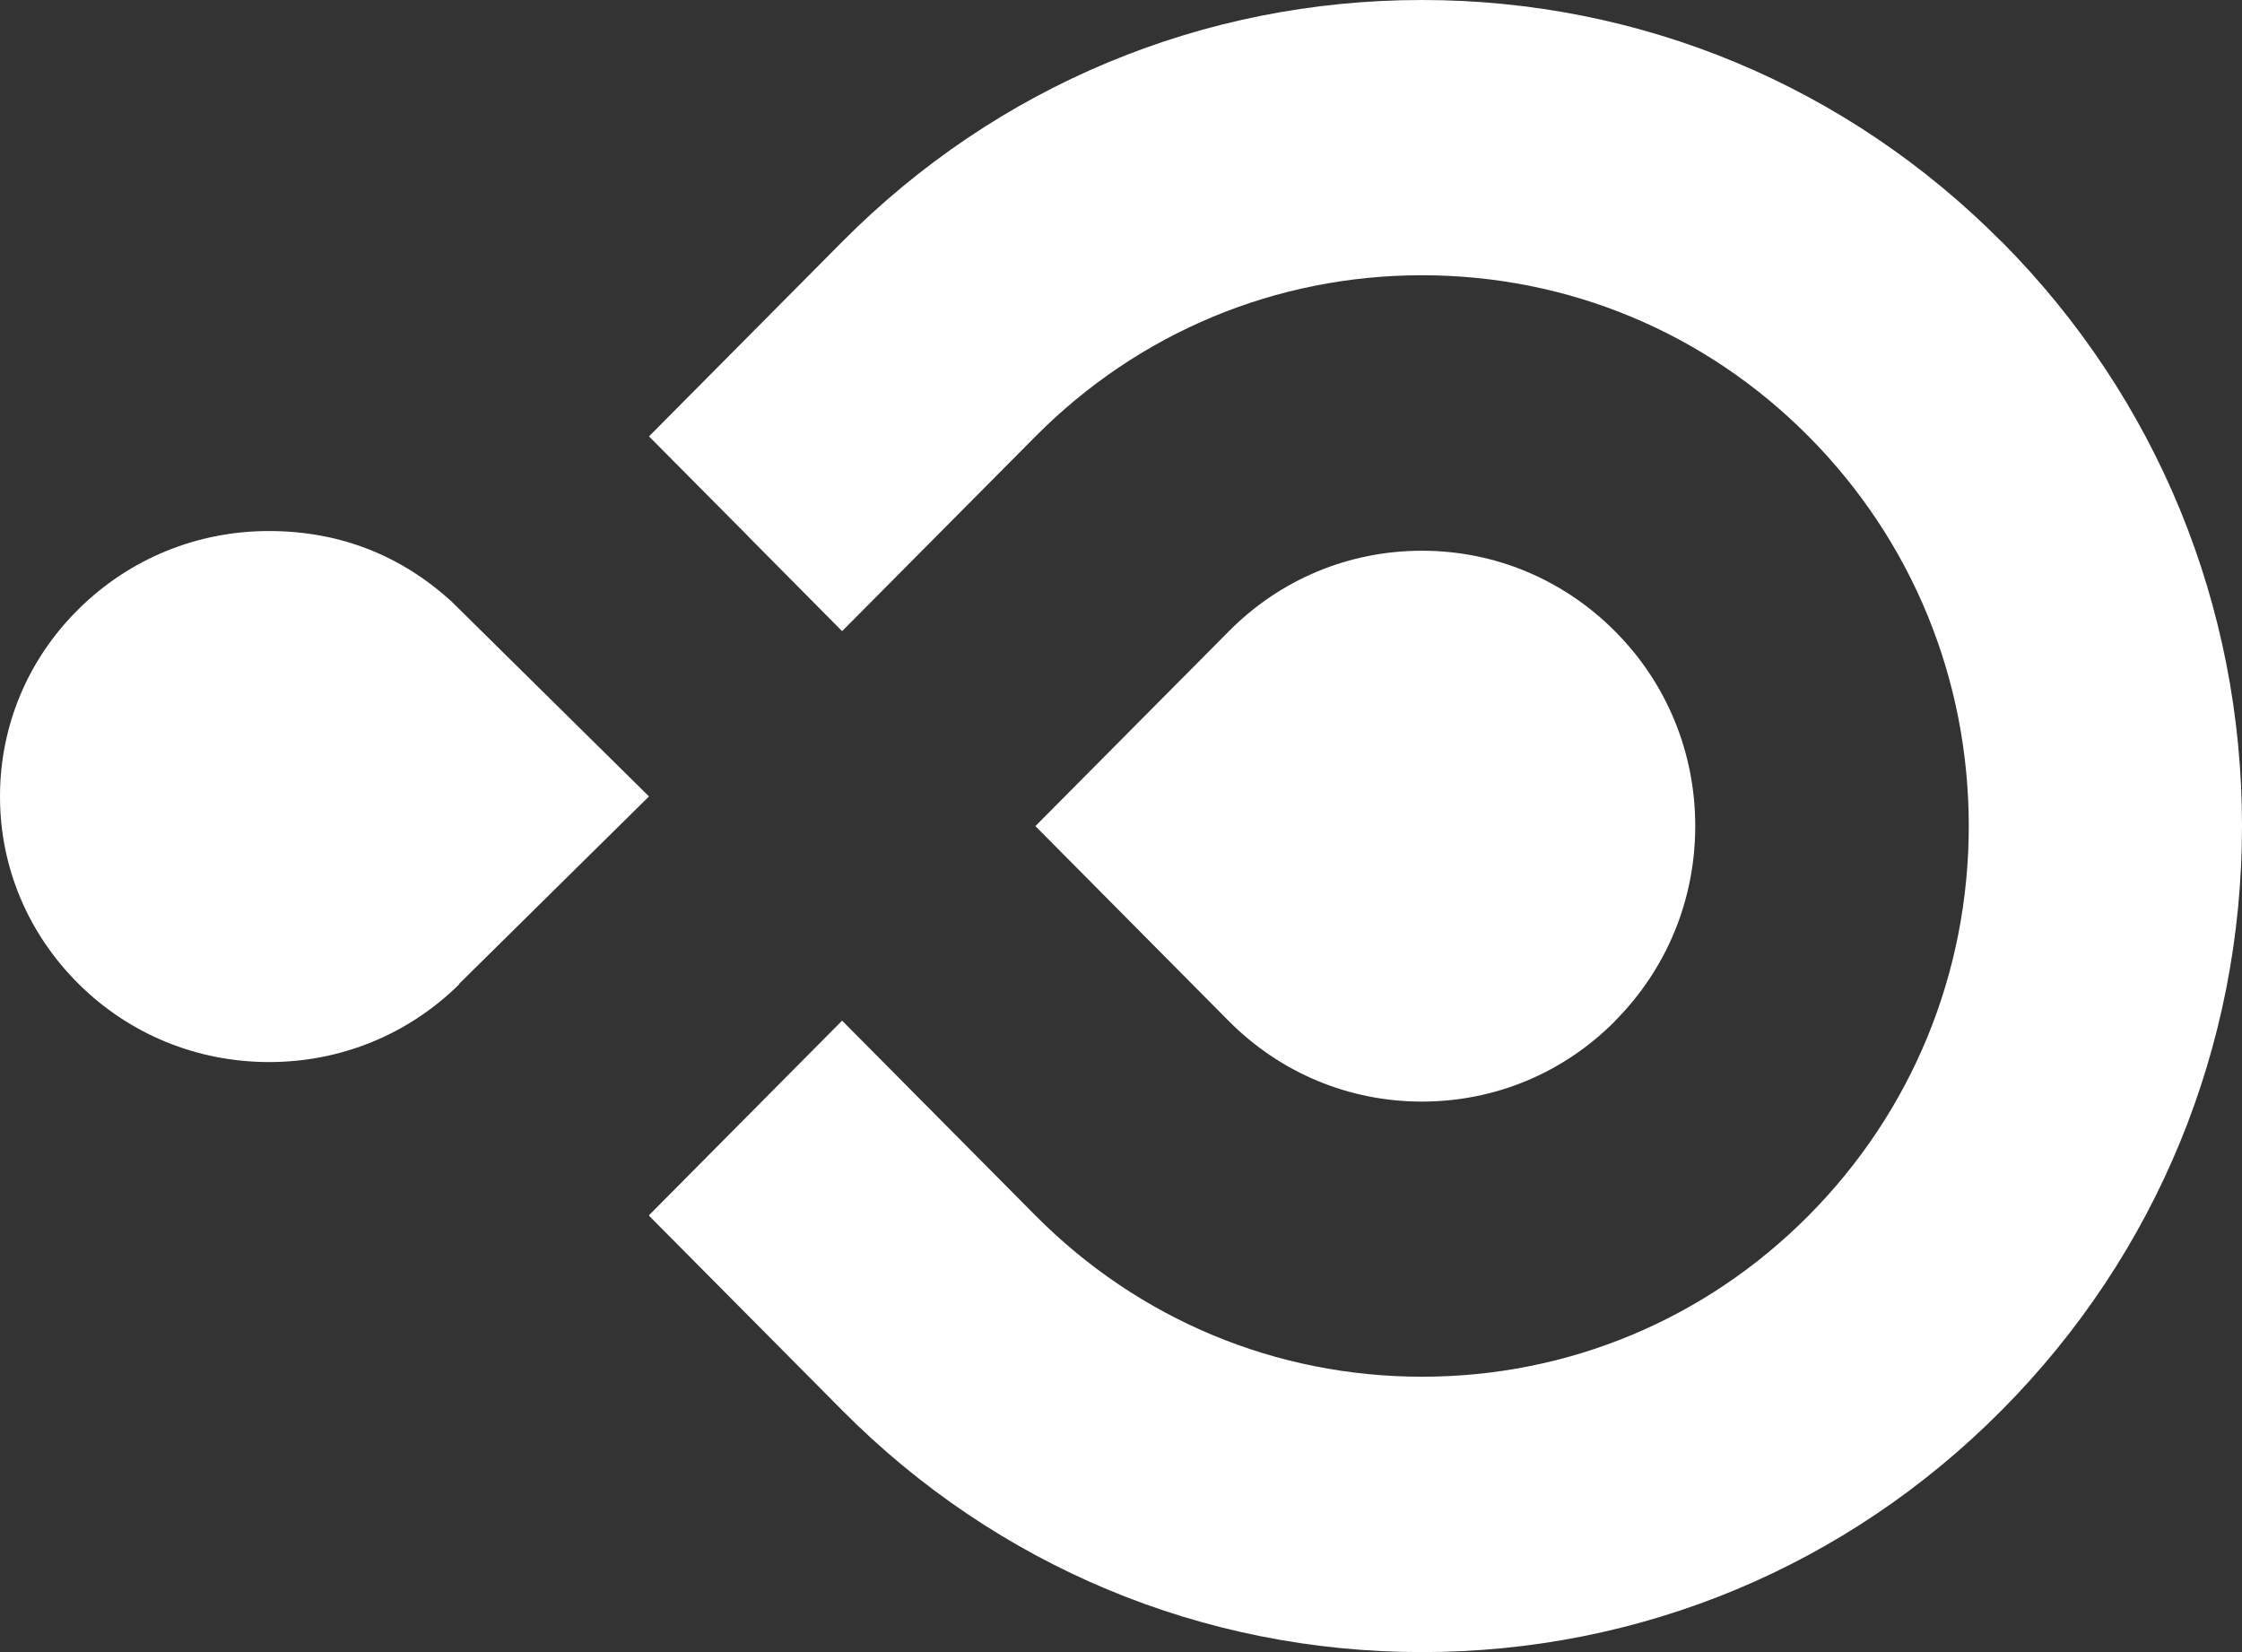 <svg width="38" height="28" viewBox="0 0 38 28" fill="none" xmlns="http://www.w3.org/2000/svg">
<rect x="0" y="0" width="38" height="28" fill="#333333" stroke="none"/>
<g id="Group 115">
<path id="Vector" d="M33.929 4.101C31.303 1.455 27.811 0 24.1 0C20.389 0 16.899 1.455 14.276 4.096L11 7.396C11 7.396 11.002 7.398 11.004 7.4L12.68 9.088H12.678L14.273 10.697L17.549 7.398C19.299 5.635 21.627 4.665 24.102 4.665C26.578 4.665 28.906 5.635 30.656 7.398C32.406 9.161 33.369 11.505 33.369 13.999C33.369 16.493 32.406 18.837 30.656 20.6C28.906 22.363 26.578 23.333 24.102 23.333C21.627 23.333 19.299 22.363 17.549 20.6L14.273 17.298L11 20.596L11.004 20.6C11.004 20.6 11.002 20.602 11 20.604L14.276 23.904C16.899 26.545 20.389 28 24.1 28C27.811 28 31.303 26.545 33.929 23.899C36.555 21.254 38 17.74 38 13.999C38 10.258 36.555 6.744 33.929 4.098V4.101ZM27.376 17.3C28.252 16.418 28.733 15.248 28.733 14.001C28.733 12.754 28.252 11.582 27.376 10.702C26.5 9.821 25.338 9.334 24.1 9.334C22.862 9.334 21.698 9.819 20.825 10.702L17.549 14.001L20.825 17.303C21.698 18.183 22.862 18.67 24.1 18.67C25.338 18.67 26.502 18.185 27.376 17.303V17.3Z" fill="white"/>
<path id="Vector_2" d="M7.659 10.2L11 13.498L7.779 16.677L7.784 16.681C6.922 17.532 5.779 18 4.561 18C3.343 18 2.198 17.532 1.338 16.681C0.478 15.83 0 14.702 0 13.5C0 12.298 0.474 11.168 1.336 10.319C2.198 9.468 3.341 9 4.559 9C5.777 9 6.812 9.425 7.659 10.2Z" fill="white"/>
</g>
</svg>
